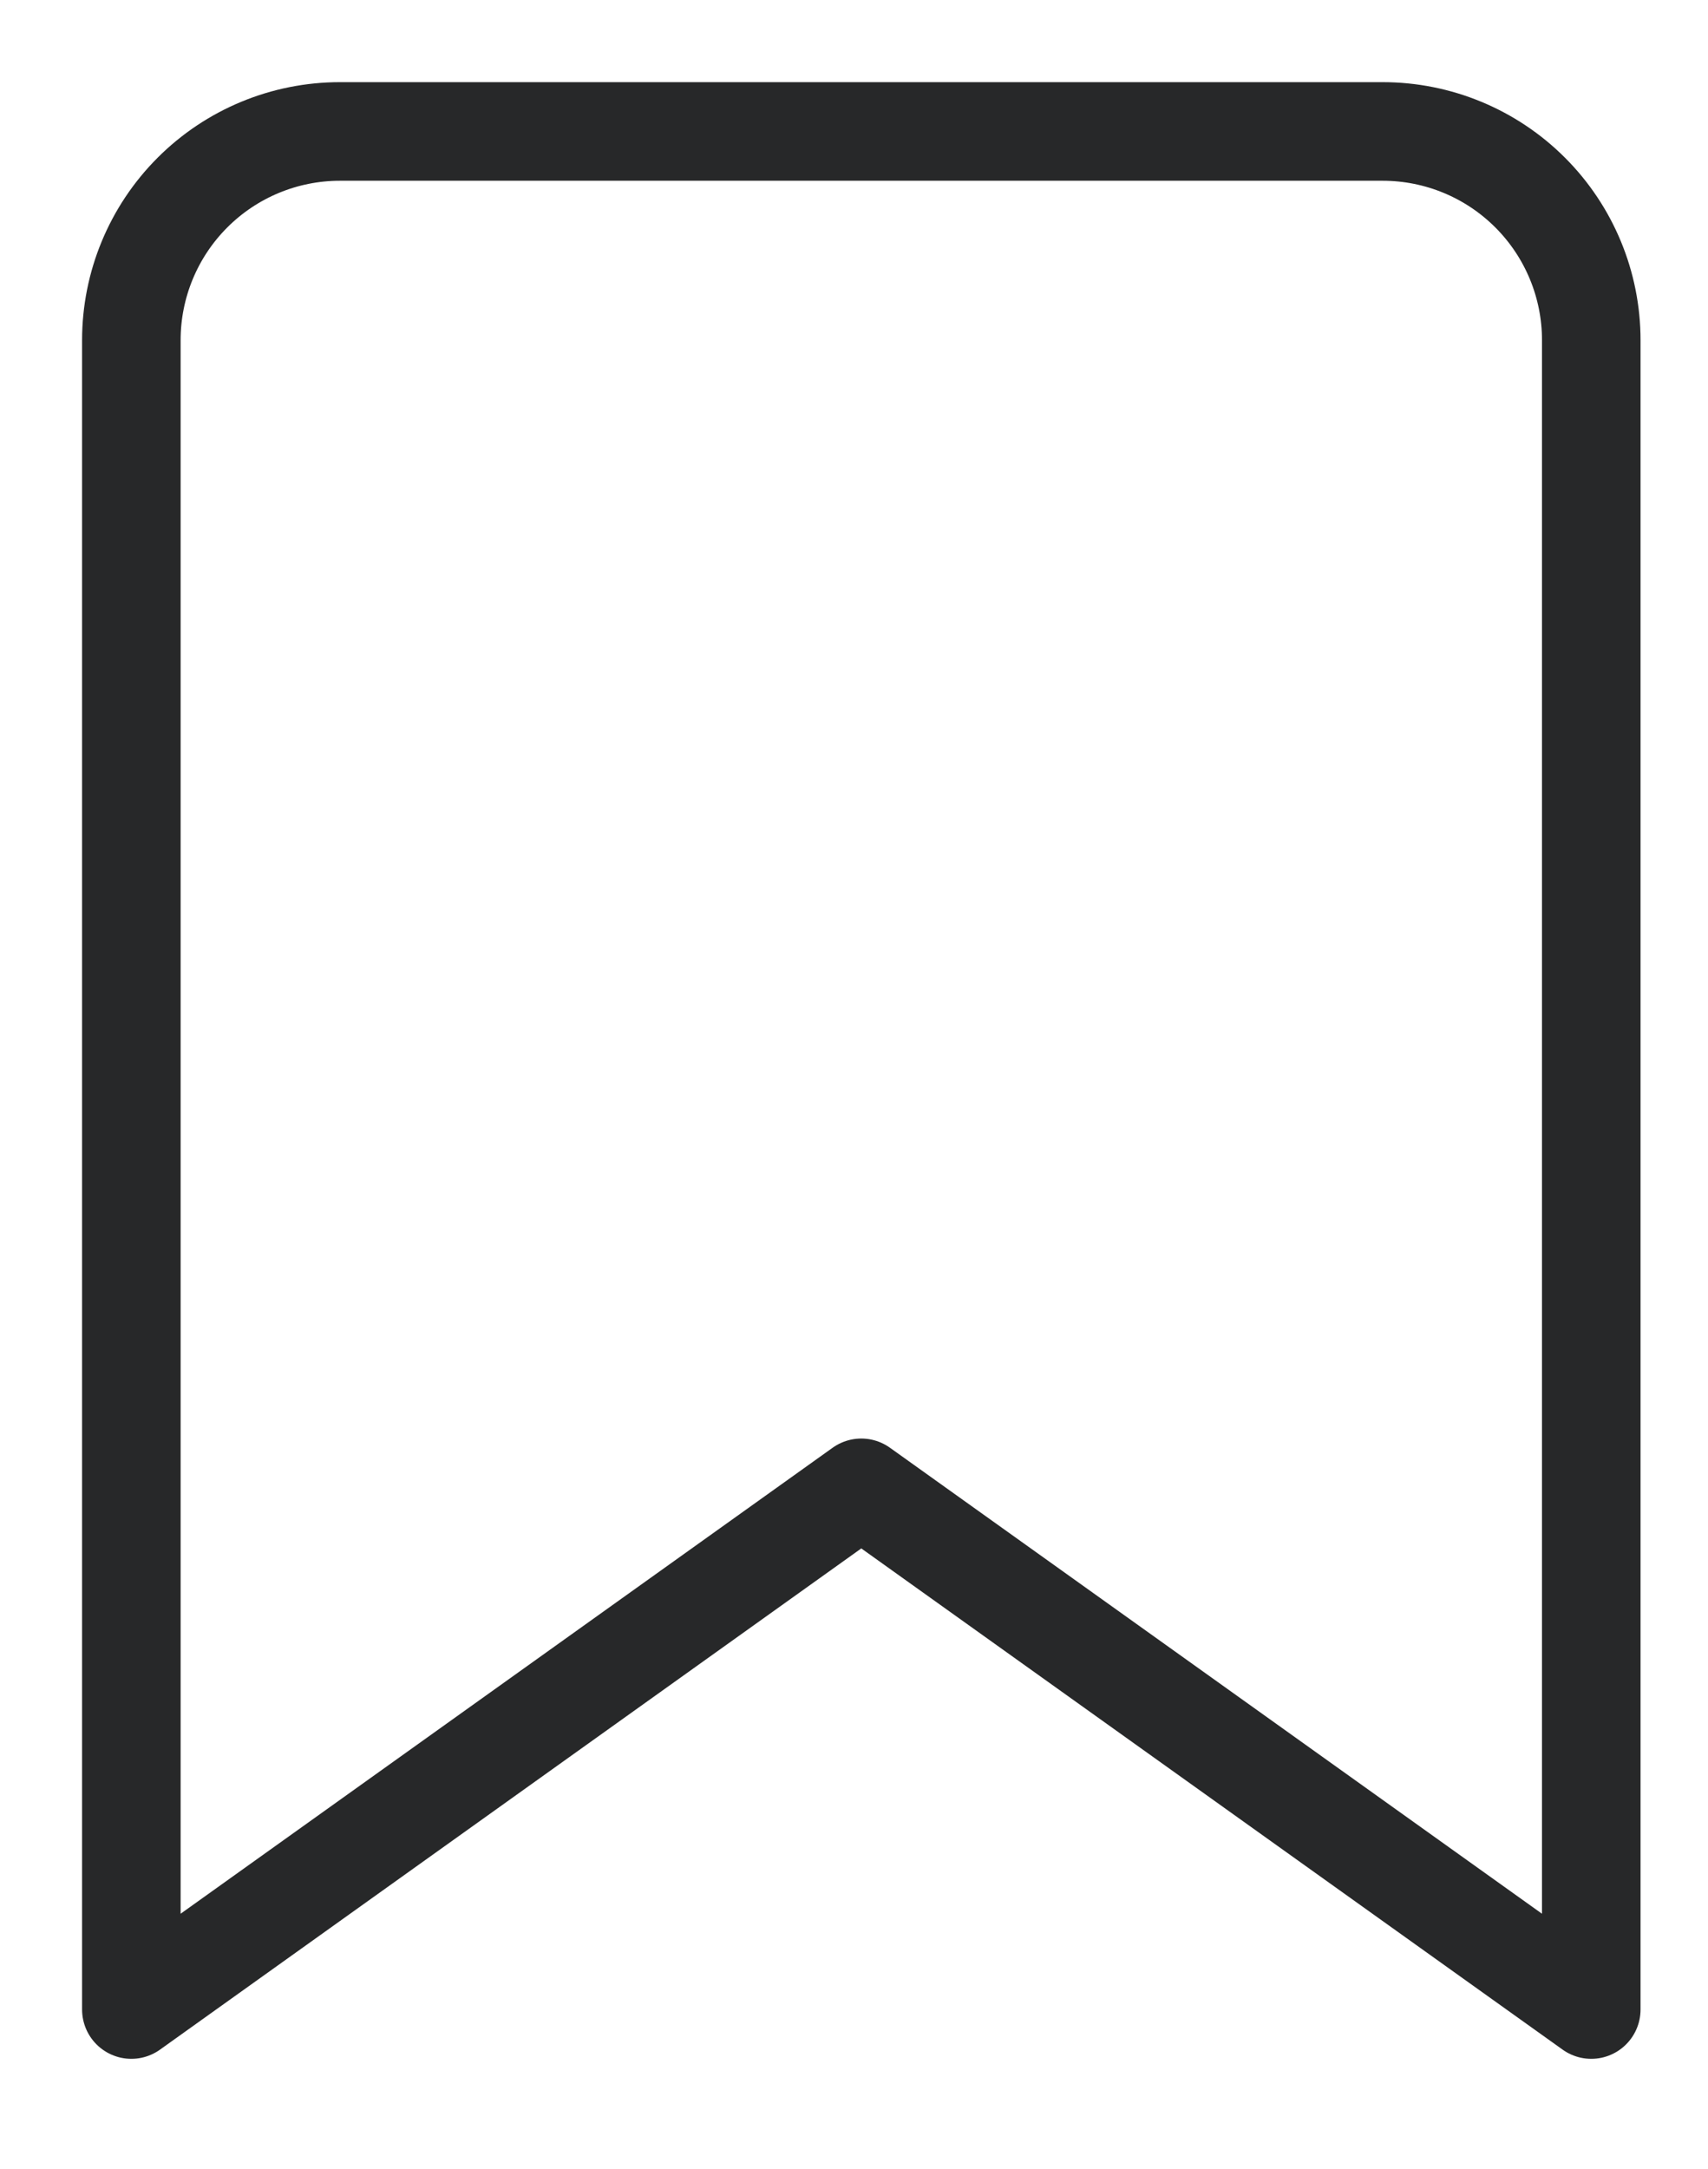<?xml version="1.0" encoding="UTF-8"?>
<svg xmlns="http://www.w3.org/2000/svg" width="52" height="66" viewBox="0 0 52 66" fill="none">
  <g id="bookmark">
    <path id="Vector" d="M48.446 61.146L26.222 45.272L3.999 61.146V10.35C3.999 8.666 4.668 7.051 5.859 5.86C7.049 4.669 8.664 4 10.348 4H42.096C43.78 4 45.395 4.669 46.586 5.86C47.777 7.051 48.446 8.666 48.446 10.35V61.146Z" stroke="#272829" stroke-width="3" stroke-linecap="round" stroke-linejoin="round"></path>
  </g>
</svg>
